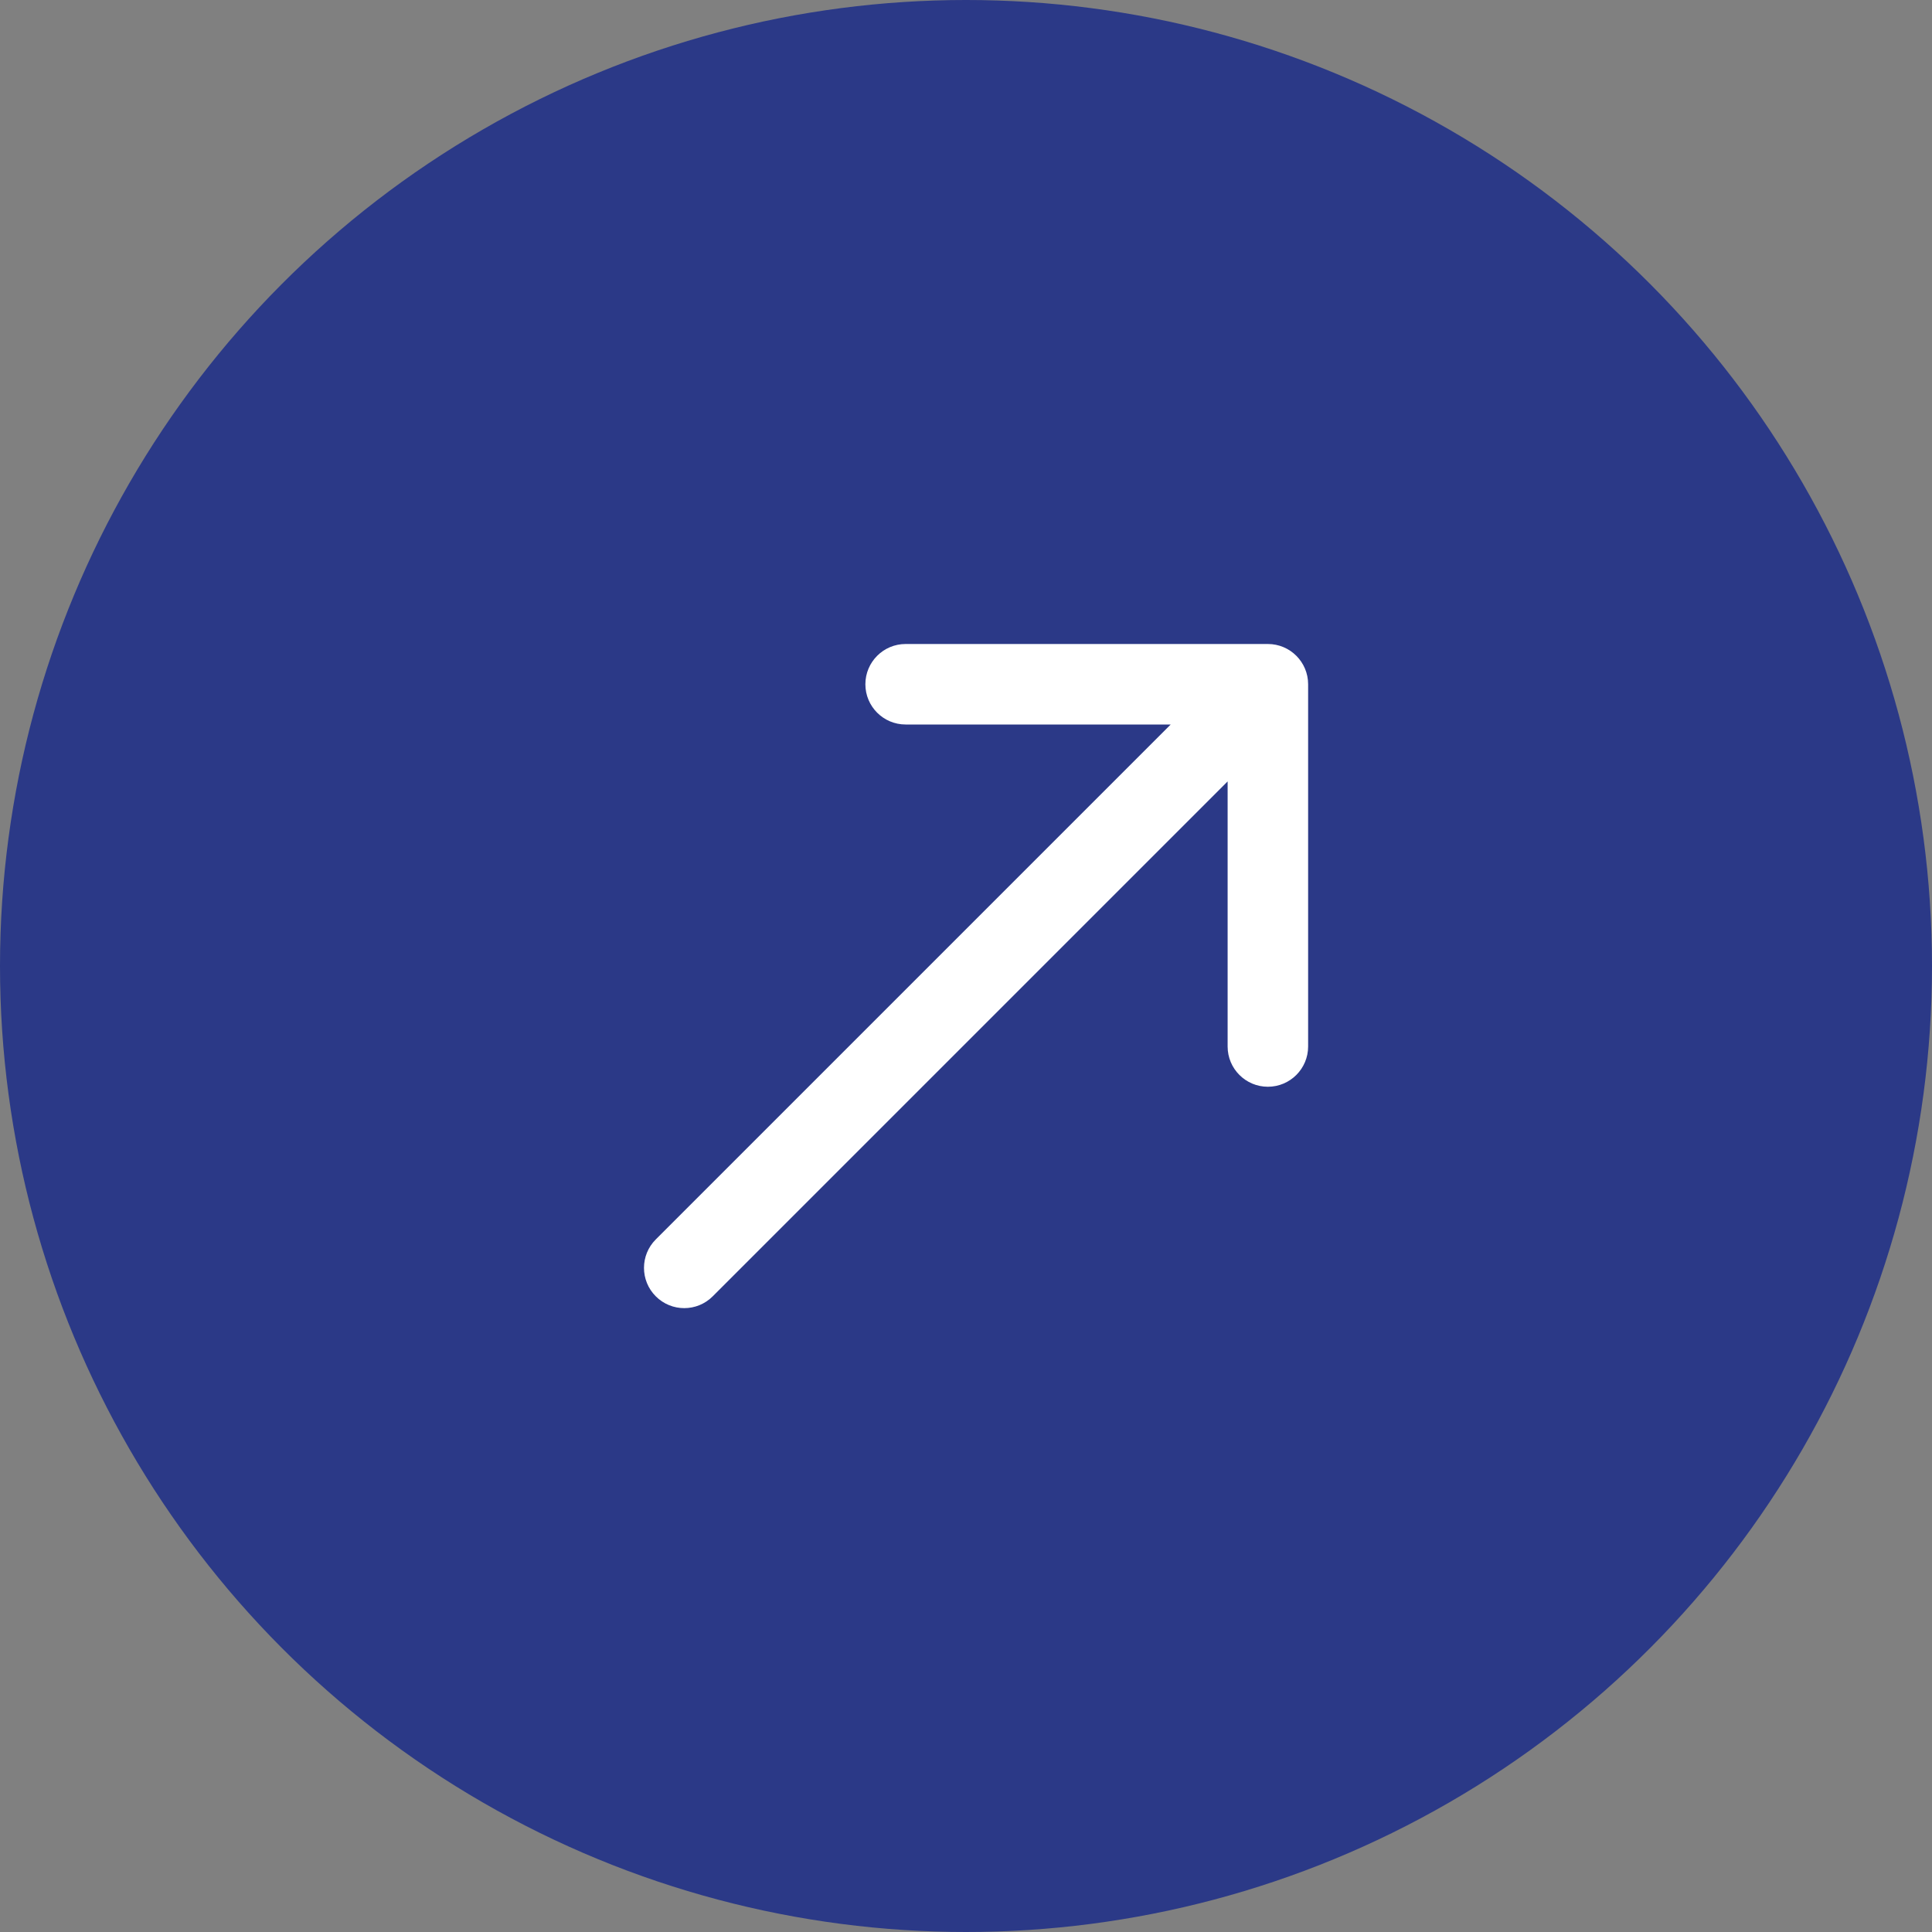 <?xml version="1.0" encoding="UTF-8"?> <svg xmlns="http://www.w3.org/2000/svg" width="48" height="48" viewBox="0 0 48 48" fill="none"><rect x="0" y="0" width="48" height="48" fill="#808080" stroke="none"/><circle cx="24" cy="24" r="24" fill="#2B3987"></circle><path d="M16.293 30.793C15.902 31.183 15.902 31.817 16.293 32.207C16.683 32.598 17.317 32.598 17.707 32.207L16.293 30.793ZM32.5 17C32.5 16.448 32.052 16 31.5 16H22.5C21.948 16 21.5 16.448 21.5 17C21.5 17.552 21.948 18 22.5 18H30.5V26C30.5 26.552 30.948 27 31.5 27C32.052 27 32.5 26.552 32.5 26V17ZM17.707 32.207L32.207 17.707L30.793 16.293L16.293 30.793L17.707 32.207Z" fill="white"></path></svg> 